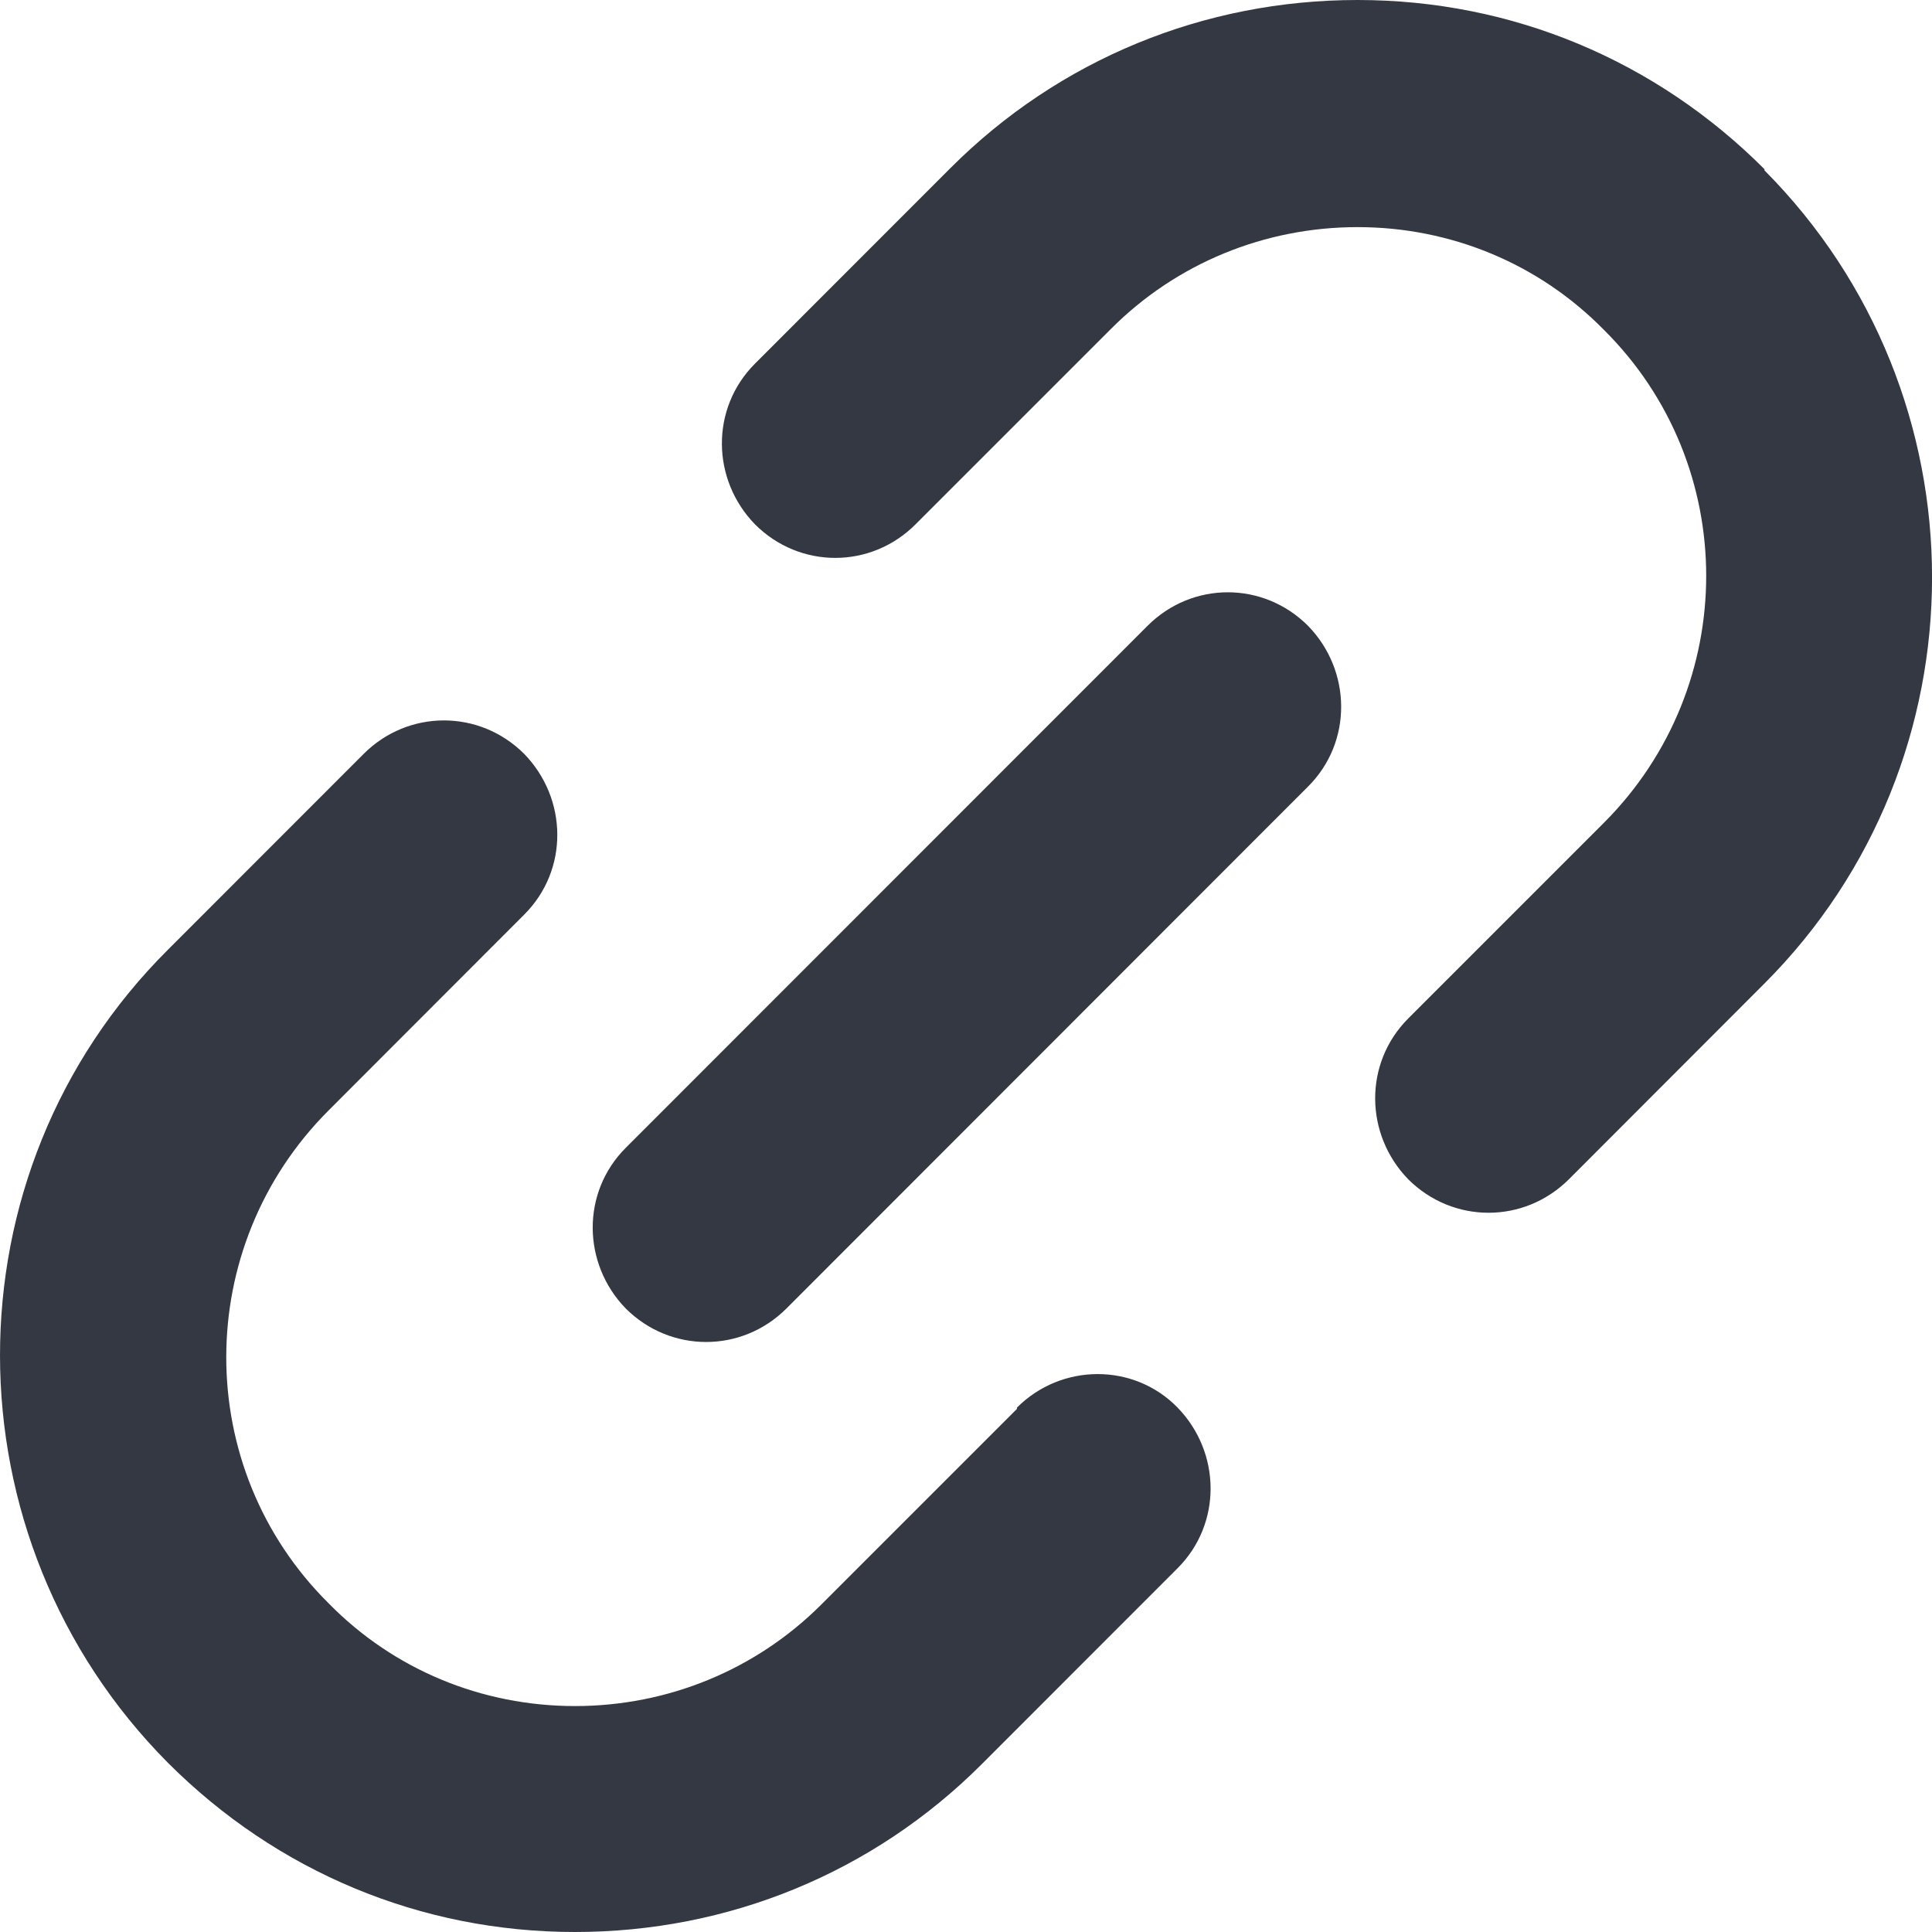 <svg width="18" height="18" viewBox="0 0 18 18" fill="none" xmlns="http://www.w3.org/2000/svg">
<path id="link" fill-rule="evenodd" clip-rule="evenodd" d="M16.439 1.576C15.427 0.563 14.088 0 12.648 0C11.219 0 9.869 0.552 8.856 1.565L7.034 3.388C6.617 3.805 6.629 4.469 7.034 4.885C7.45 5.302 8.114 5.302 8.53 4.885L10.353 3.062C10.96 2.454 11.781 2.116 12.648 2.116C13.514 2.116 14.335 2.454 14.943 3.073C16.214 4.334 16.214 6.394 14.943 7.666L13.12 9.489C12.704 9.906 12.715 10.57 13.12 10.987C13.537 11.403 14.2 11.403 14.617 10.987L16.439 9.163C18.521 7.08 18.521 3.681 16.439 1.587V1.576ZM9.475 13.126L7.652 14.949C7.044 15.557 6.223 15.895 5.357 15.895C4.49 15.895 3.669 15.557 3.062 14.938C1.79 13.677 1.79 11.617 3.062 10.345L4.884 8.521C5.301 8.105 5.289 7.441 4.884 7.024C4.468 6.608 3.804 6.608 3.388 7.024L1.565 8.848C-0.527 10.93 -0.516 14.33 1.565 16.424C2.578 17.437 3.917 18 5.357 18C6.786 18 8.136 17.448 9.148 16.435L10.971 14.611C11.387 14.195 11.376 13.531 10.971 13.114C10.566 12.698 9.891 12.698 9.475 13.114V13.126ZM5.83 10.694L10.691 5.831C11.107 5.414 11.771 5.414 12.187 5.831C12.592 6.247 12.604 6.912 12.187 7.328L7.327 12.191C6.911 12.607 6.247 12.607 5.83 12.191C5.425 11.774 5.414 11.11 5.83 10.694Z" fill="#343842"/>
</svg>

